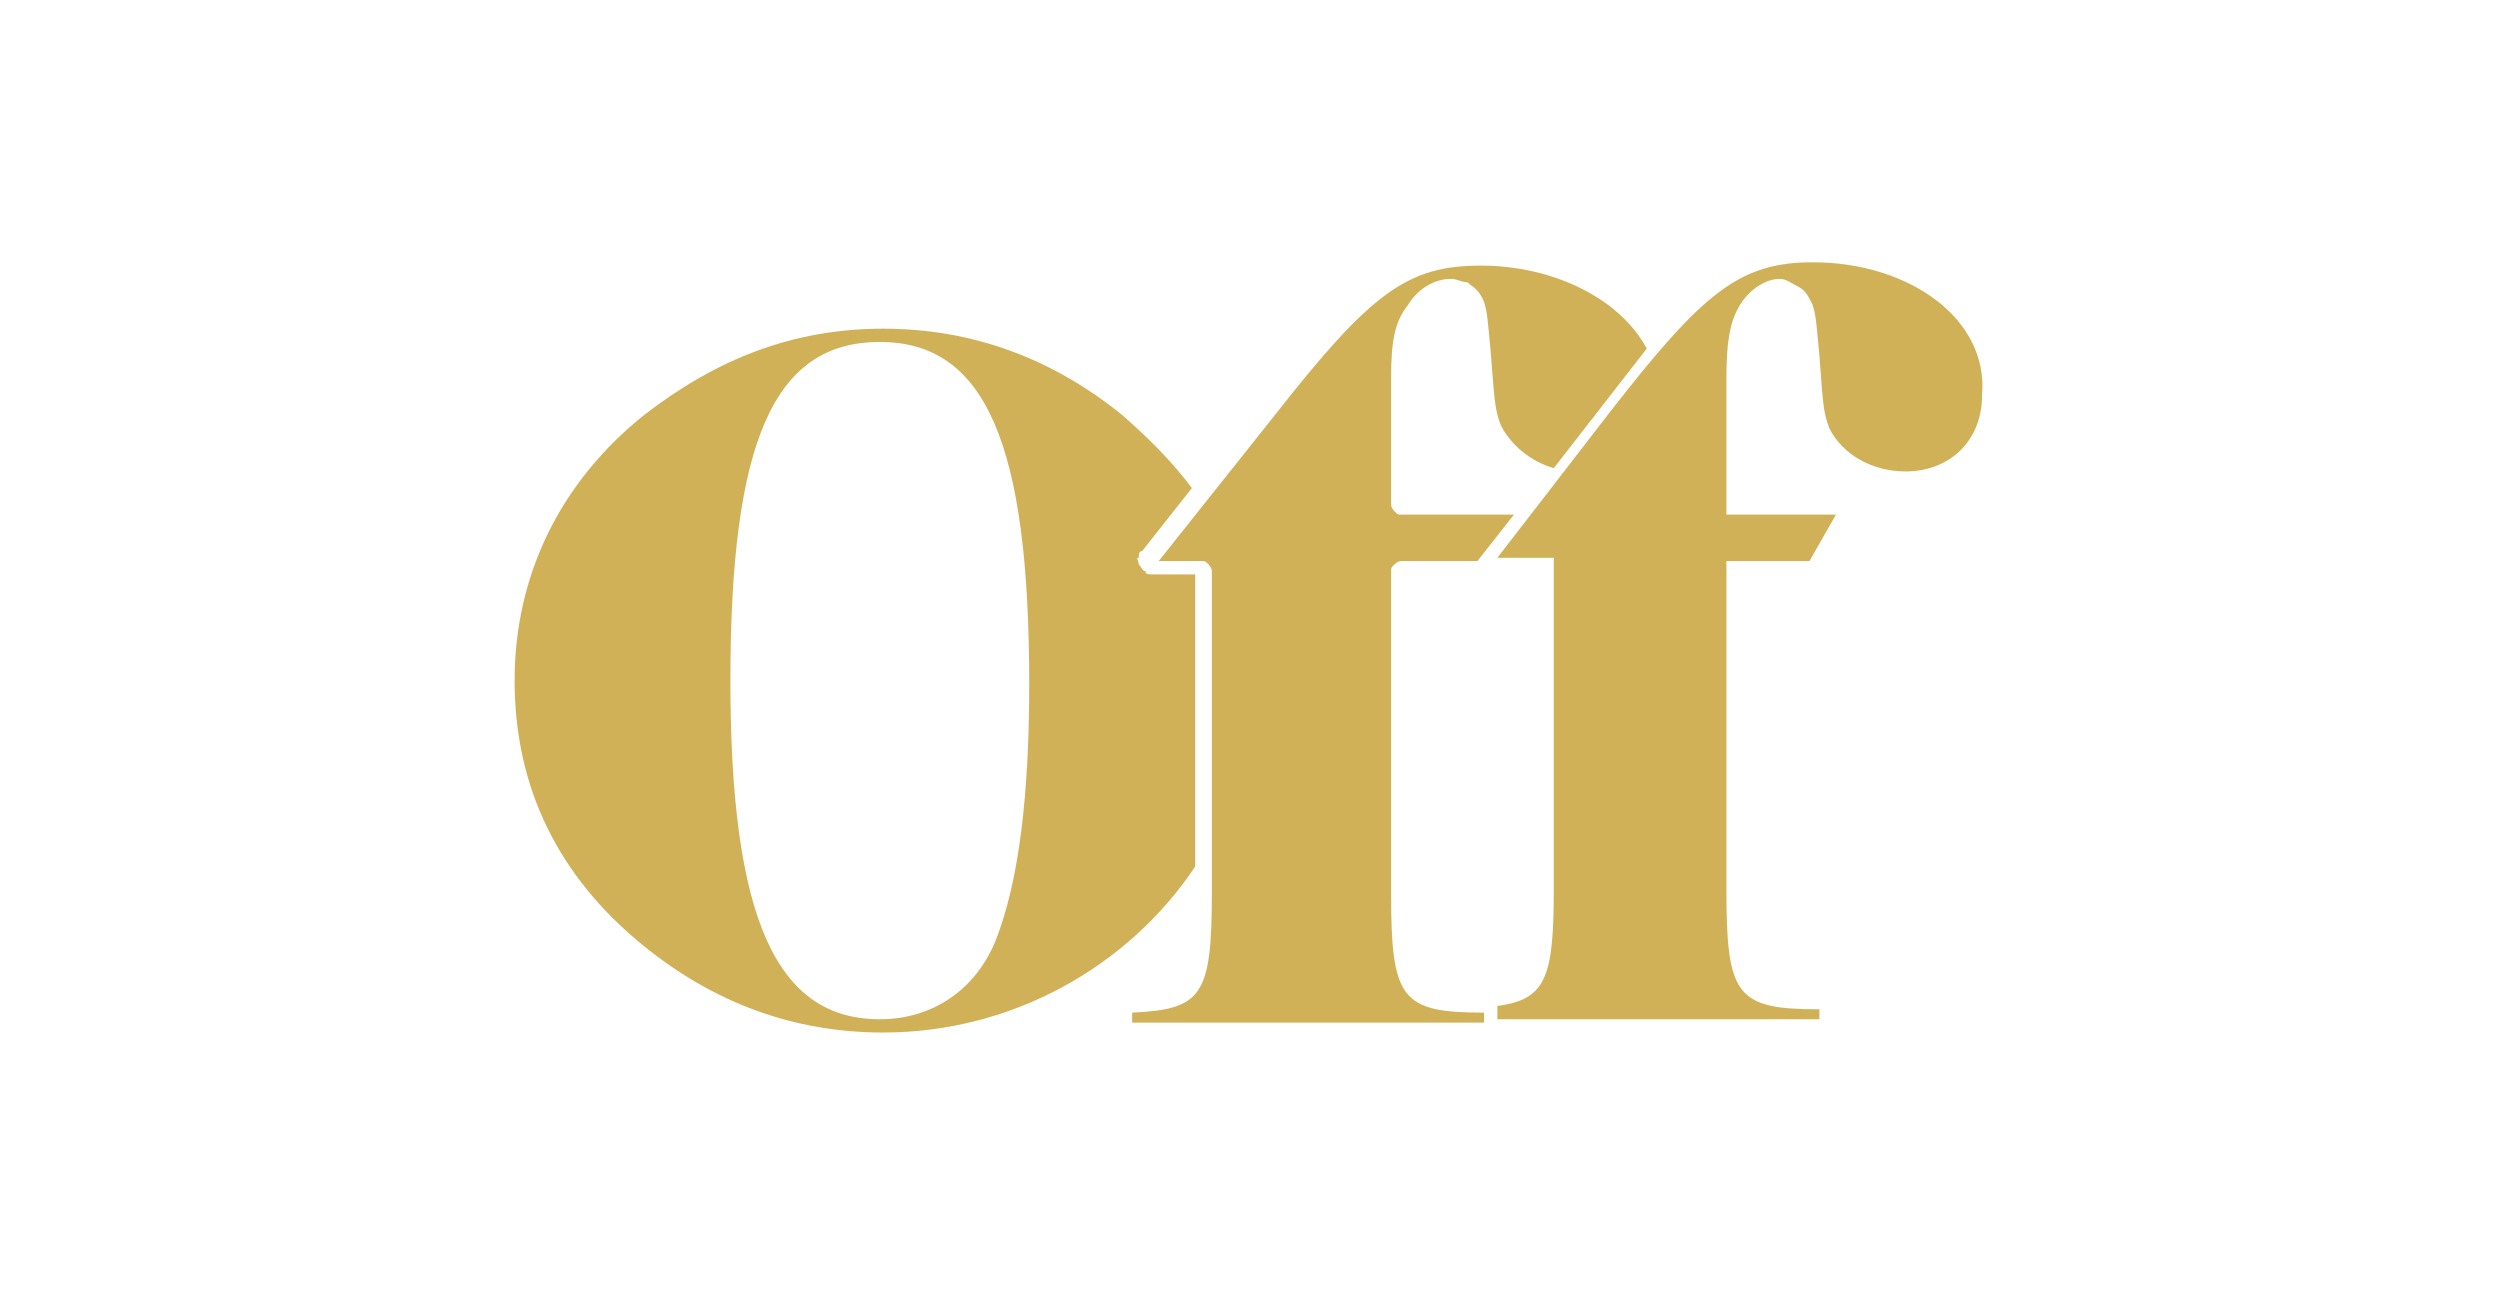 <?xml version="1.0" encoding="utf-8"?>
<!-- Generator: Adobe Illustrator 27.2.0, SVG Export Plug-In . SVG Version: 6.00 Build 0)  -->
<svg version="1.1" id="圖層_1" xmlns="http://www.w3.org/2000/svg" xmlns:xlink="http://www.w3.org/1999/xlink" x="0px" y="0px"
	 viewBox="0 0 75.3 39" style="enable-background:new 0 0 75.3 39;" xml:space="preserve">
<style type="text/css">
	.st0{fill:none;}
	.st1{clip-path:url(#SVGID_00000053529638562292578850000000106413099953337478_);}
	.st2{fill:#D1B158;}
</style>
<rect y="0" class="st0" width="75.3" height="39"/>
<g>
	<defs>
		<rect id="SVGID_1_" x="15.4" y="7.9" width="44.4" height="23.2"/>
	</defs>
	<clipPath id="SVGID_00000042012686606888309780000011615175968095358382_">
		<use xlink:href="#SVGID_1_"  style="overflow:visible;"/>
	</clipPath>
	<g style="clip-path:url(#SVGID_00000042012686606888309780000011615175968095358382_);">
		<path class="st2" d="M36.2,16.9c0.1,0,0.1,0,0.2,0.1c0,0,0.1,0.1,0.1,0.2v9.7c0,3.1-0.3,3.5-2.4,3.6v0.3h10.6v-0.3
			c-2.5,0-2.8-0.4-2.8-3.6v-9.7c0-0.1,0-0.1,0.1-0.2c0,0,0.1-0.1,0.2-0.1h2.3l1.1-1.4h-3.4c-0.1,0-0.1,0-0.2-0.1
			c0,0-0.1-0.1-0.1-0.2v-3.8c0-1.1,0.1-1.7,0.5-2.2c0.3-0.5,0.8-0.8,1.3-0.8c0.2,0,0.3,0.1,0.5,0.1c0.1,0.1,0.3,0.2,0.4,0.4
			c0.2,0.3,0.2,0.7,0.3,1.7c0.1,1.2,0.1,1.7,0.3,2.2c0.3,0.6,0.9,1.1,1.6,1.3l2.8-3.6c-0.8-1.5-2.8-2.5-5-2.5
			c-2.2,0-3.3,0.8-6.2,4.5l-3.5,4.4H36.2z"/>
		<path class="st2" d="M36,26.1v-8.8h-1.3c-0.1,0-0.2,0-0.2-0.1c-0.1,0-0.1-0.1-0.2-0.2c0-0.1-0.1-0.2,0-0.2c0-0.1,0-0.2,0.1-0.2
			l1.5-1.9c-0.6-0.8-1.3-1.5-2.1-2.2c-2.1-1.7-4.5-2.6-7.2-2.6c-2.7,0-5,0.9-7.2,2.6c-2.5,2-3.9,4.8-3.9,8c0,3.2,1.3,5.9,3.9,8
			c2.1,1.7,4.5,2.6,7.2,2.6C30.5,31.1,34,29.1,36,26.1z M30,28.3c-0.6,1.5-1.9,2.4-3.5,2.4c-3.1,0-4.5-3-4.5-10.2
			c0-7.2,1.3-10.2,4.5-10.2c3.2,0,4.5,3.1,4.5,10.3C31,23.9,30.7,26.5,30,28.3z"/>
		<path class="st2" d="M54.6,7.9c-2.2,0-3.3,0.9-6.1,4.5l-3.4,4.4h1.7v9.9c0,2.7-0.2,3.4-1.7,3.6c0,0,0,0,0,0.1v0.3h9.7v-0.3
			c-2.5,0-2.8-0.4-2.8-3.6v-9.9h2.5l0.8-1.4h-3.3v-4.1c0-1.1,0.1-1.7,0.4-2.2c0.3-0.5,0.8-0.8,1.2-0.8c0.2,0,0.3,0.1,0.5,0.2
			c0.2,0.1,0.3,0.2,0.4,0.4c0.2,0.3,0.2,0.7,0.3,1.7c0.1,1.3,0.1,1.7,0.3,2.2c0.4,0.8,1.3,1.3,2.3,1.3c1.3,0,2.3-0.9,2.3-2.3
			C59.9,9.6,57.5,7.9,54.6,7.9z"/>
	</g>
</g>
</svg>

